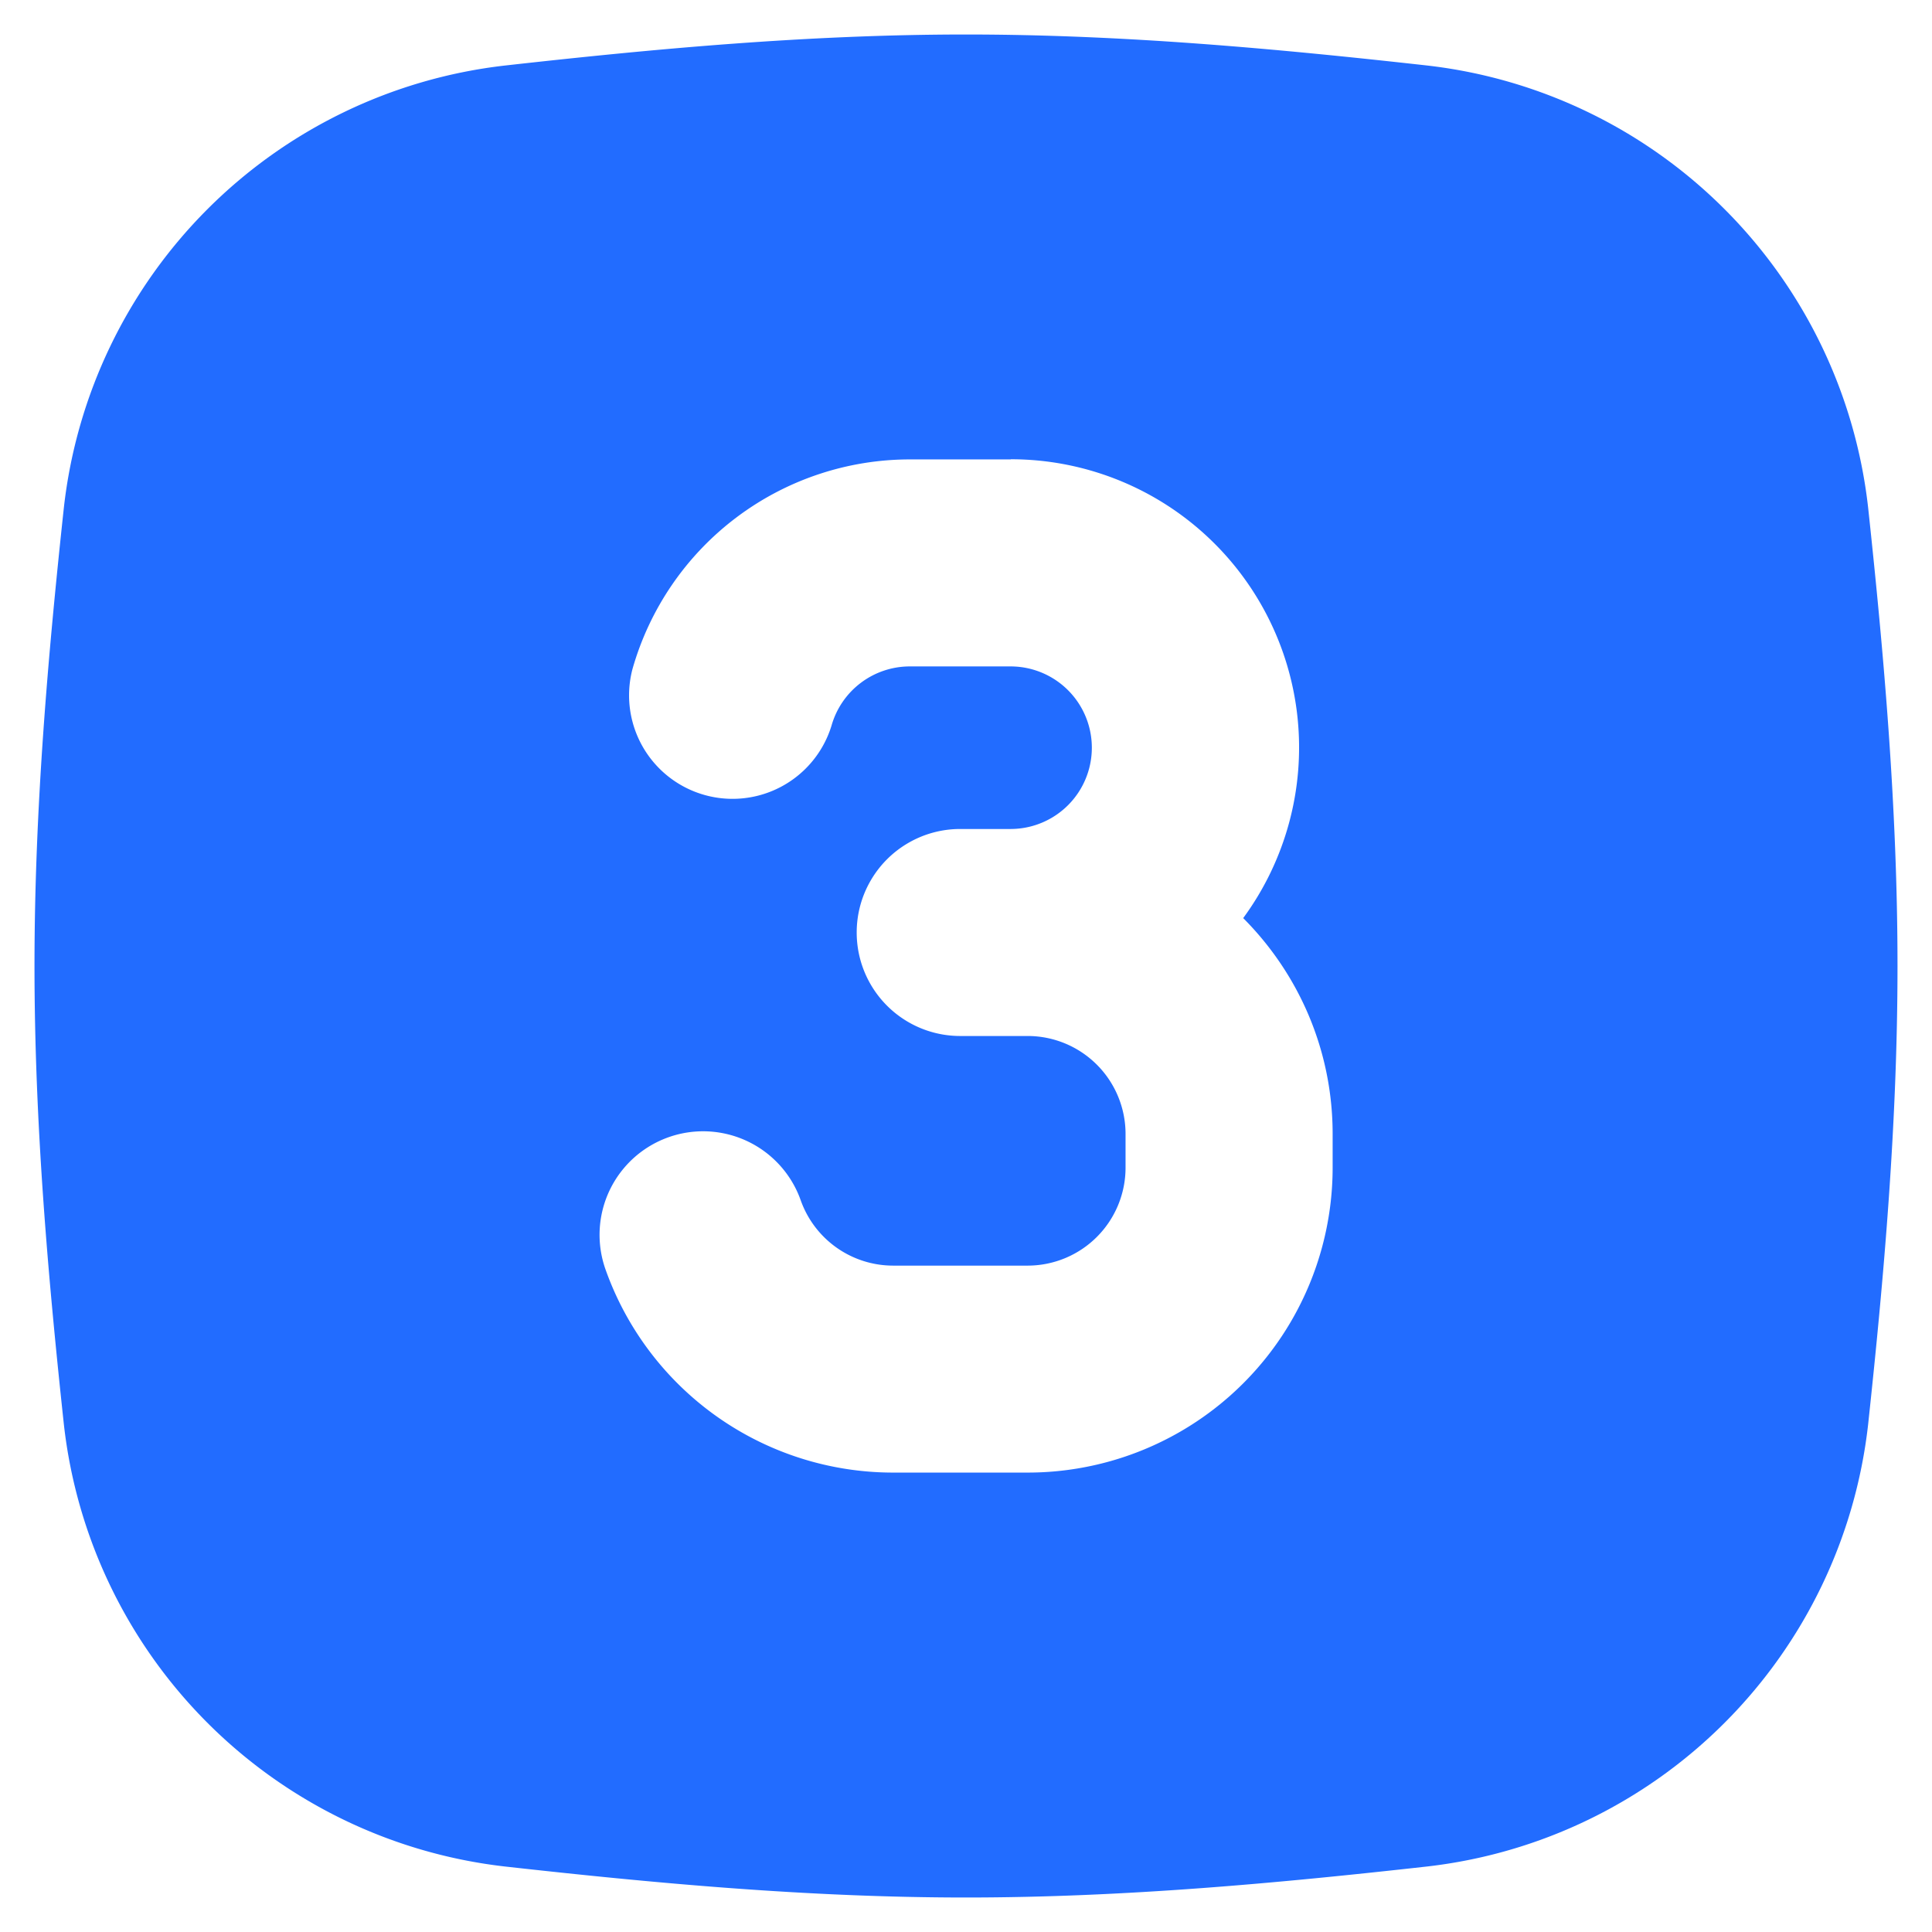 <svg xmlns="http://www.w3.org/2000/svg" fill="none" viewBox="0 0 48 48" height="48" width="48"><g id="number-three-square--number-three-square-mathematics-equation-text"><path id="Subtract" fill="#226cff" fill-rule="evenodd" d="M12.538 1.629C16.221 1.217 20.064 0.857 24 0.857c3.936 0 7.779 0.36 11.462 0.771a12.453 12.453 0 0 1 10.951 10.982c0.394 3.665 0.73 7.481 0.73 11.39 0 3.909 -0.336 7.725 -0.73 11.39a12.453 12.453 0 0 1 -10.951 10.982c-3.682 0.411 -7.526 0.771 -11.462 0.771 -3.936 0 -7.779 -0.36 -11.462 -0.771a12.453 12.453 0 0 1 -10.951 -10.982C1.193 31.725 0.857 27.909 0.857 24c0 -3.909 0.336 -7.725 0.73 -11.39A12.453 12.453 0 0 1 12.538 1.629Zm12.573 9.785 -2.503 0a7.166 7.166 0 0 0 -6.895 5.211 2.571 2.571 0 0 0 4.947 1.399 2.023 2.023 0 0 1 1.944 -1.467l2.503 0a2.019 2.019 0 0 1 0 4.039h-1.251a2.571 2.571 0 1 0 0 5.143l1.67 0a2.434 2.434 0 0 1 2.438 2.434l0 0.837a2.434 2.434 0 0 1 -2.434 2.434l-3.339 0a2.438 2.438 0 0 1 -2.297 -1.622 2.571 2.571 0 1 0 -4.851 1.714 7.581 7.581 0 0 0 7.149 5.05l3.336 0a7.577 7.577 0 0 0 7.581 -7.577v-0.837c0 -2.091 -0.85 -3.987 -2.222 -5.362a7.162 7.162 0 0 0 -5.774 -11.4Z" clip-rule="evenodd" stroke-width="3.429"></path></g></svg>